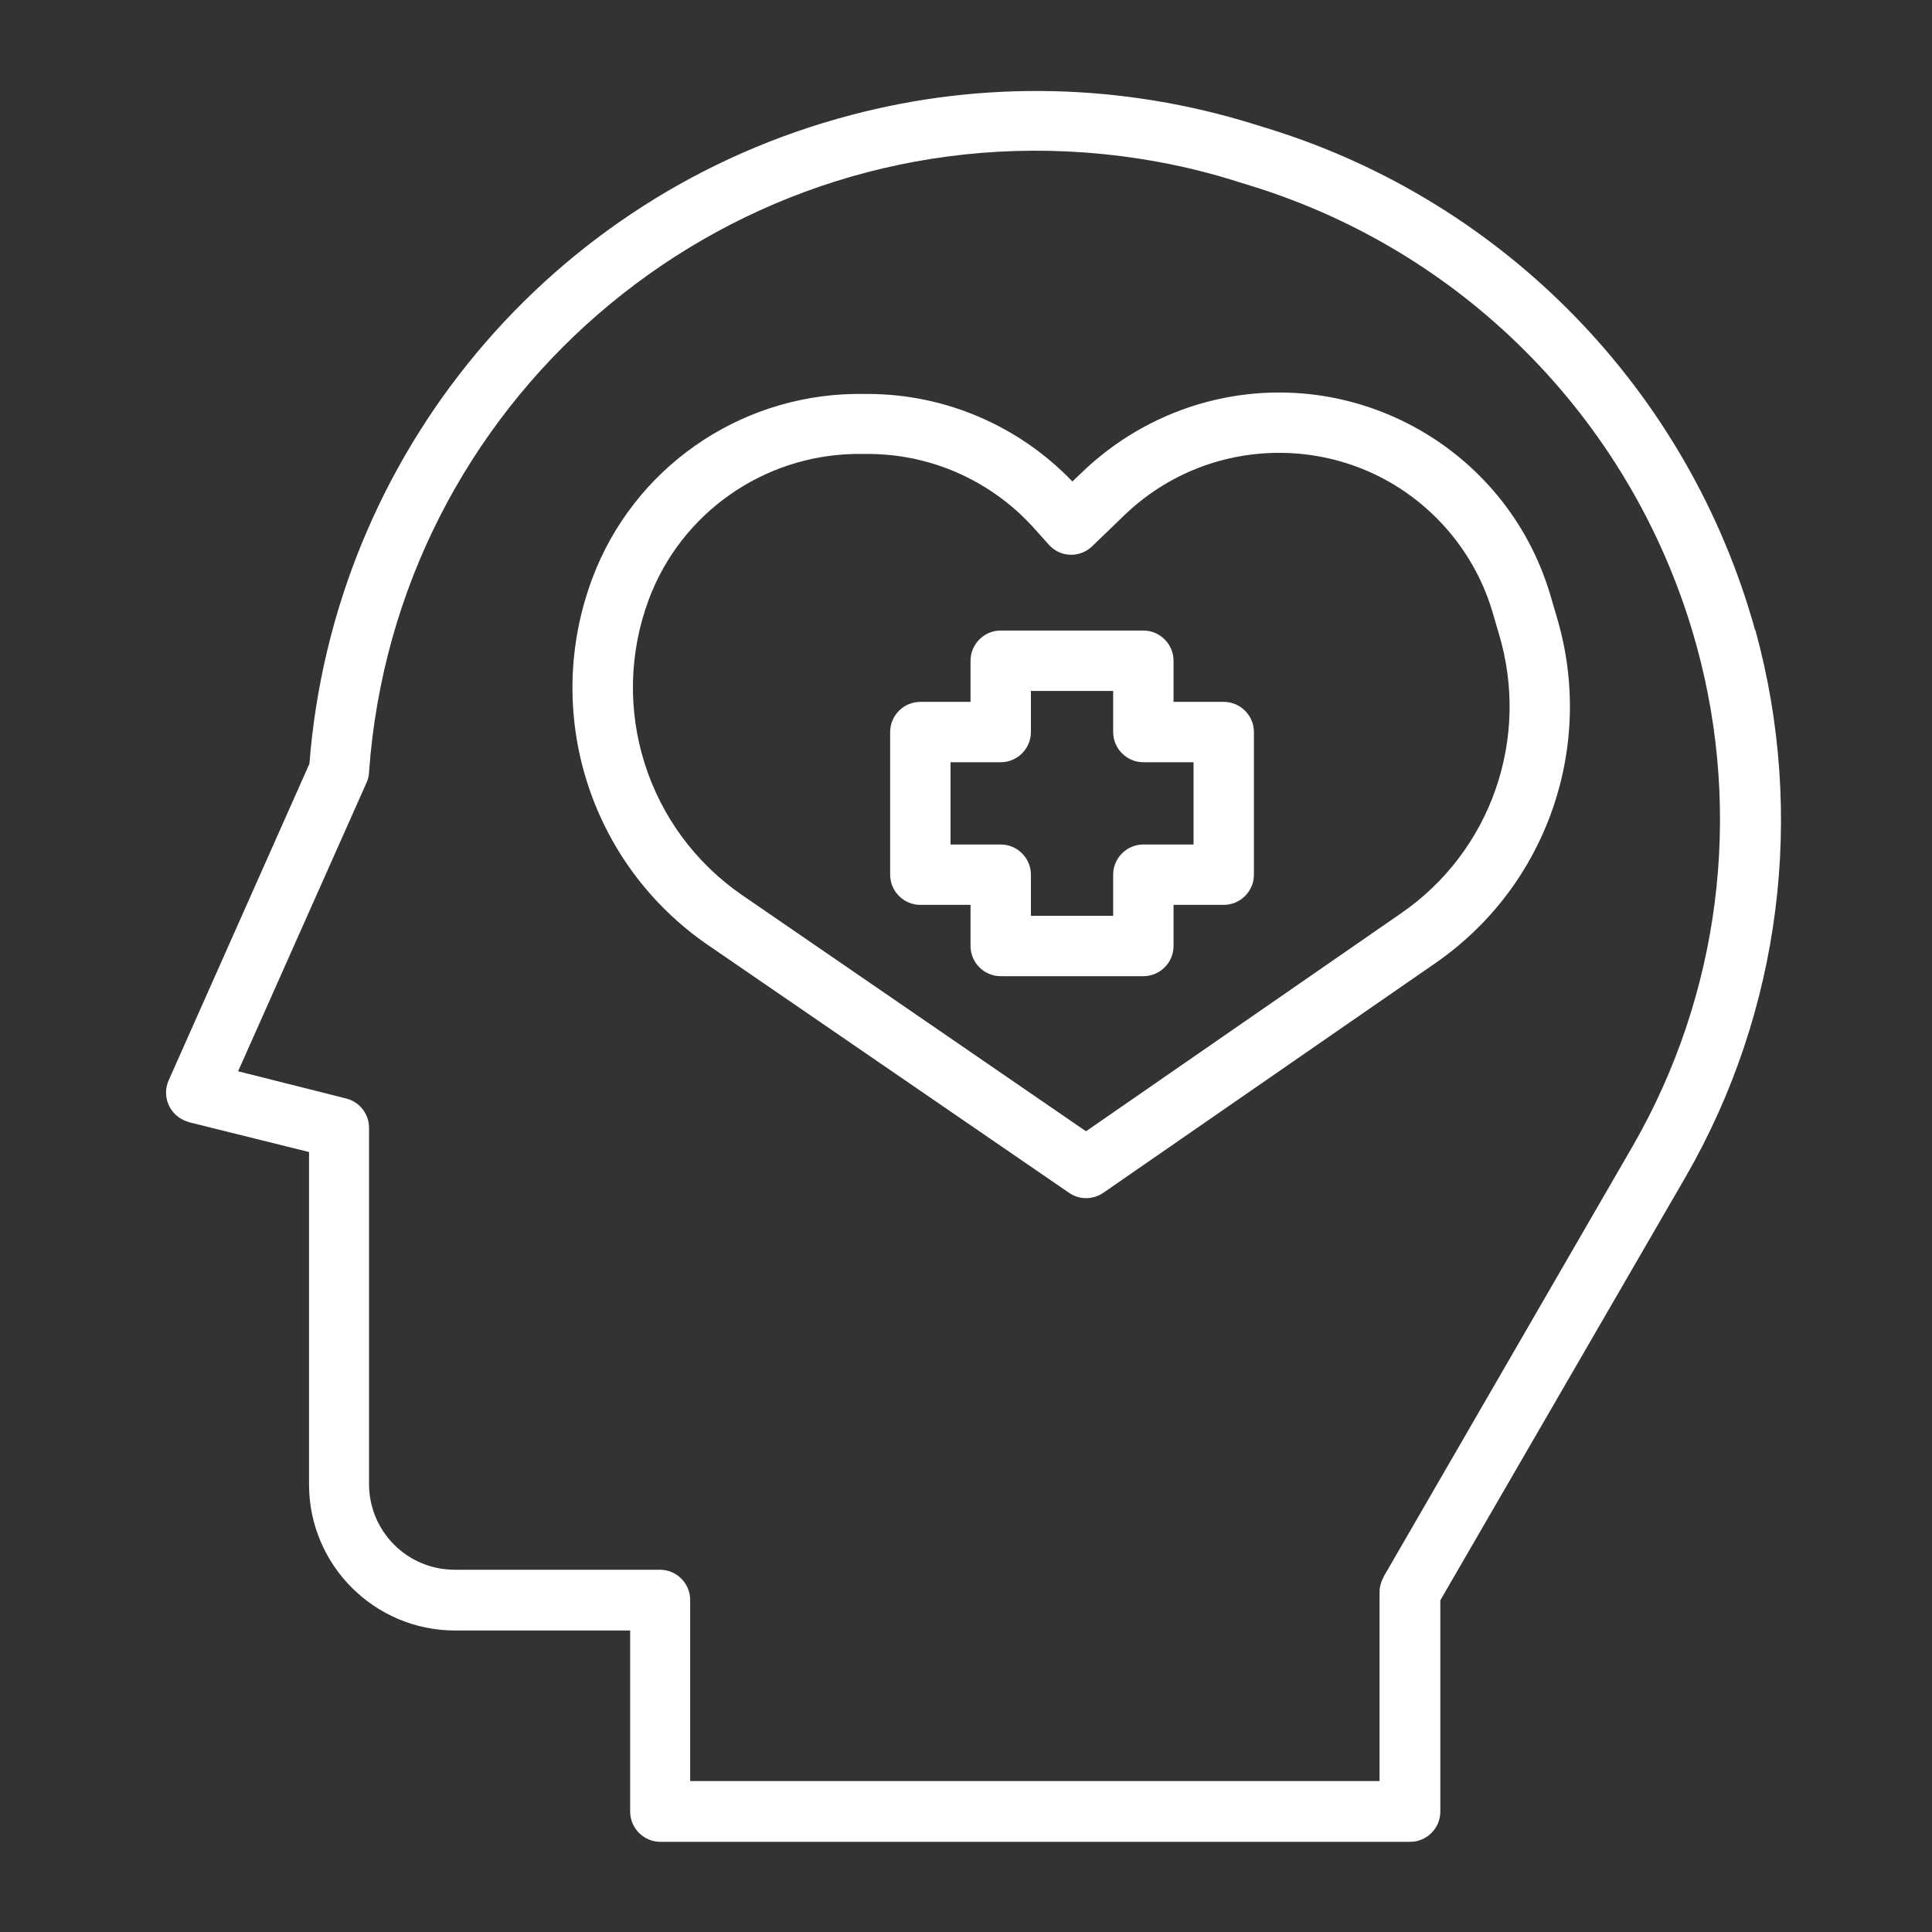<?xml version="1.0" encoding="UTF-8"?>
<svg id="Ebene_1" xmlns="http://www.w3.org/2000/svg" version="1.1" viewBox="0 0 512 512">
  <rect x="0" y="0" width="512" height="512" fill="#333333" stroke="none"/>
  <!-- Generator: Adobe Illustrator 29.1.0, SVG Export Plug-In . SVG Version: 2.1.0 Build 142)  -->
  <defs>
    <style>
      .st0 {
        fill: #fff;
      }
    </style>
  </defs>
  <g id="outline">
    <path class="st0" d="M465.1,166.9c-17.6-63.2-66-113.2-128.6-132.7l-4.2-1.3c-34.7-10.8-71.7-11.7-106.8-2.4-79.6,20.9-137.1,89.9-143.5,171.9l-37.3,83.9c-1.8,4,0,8.8,4.1,10.6.4.2.9.3,1.3.5l31.8,7.9v88.1c0,21.4,17.4,38.7,38.7,38.7h46.4v48c0,4.4,3.6,8,8,8h198.7c4.4,0,8-3.6,8-8v-56l65-112.2c25.3-43.9,31.9-96.1,18.5-144.9h0ZM366.7,417.9c-.7,1.2-1.1,2.6-1.1,4v50.1h-182.7v-48c0-4.4-3.6-8-8-8h-54.4c-12.6,0-22.7-10.2-22.7-22.7v-94.4c0-3.7-2.5-6.9-6.1-7.8l-28.6-7.2,34-76.4c.4-.8.6-1.8.7-2.7v-.2c7-97.7,91.8-171.2,189.5-164.2,13.7,1,27.2,3.5,40.2,7.6l4.2,1.3c57.5,17.8,101.9,63.7,117.9,121.8,12.3,44.7,6.2,92.5-16.9,132.6l-66,114.1Z"/>
    <path class="st0" d="M410.8,157.5c-11.9-39.7-53.7-62.2-93.4-50.3-11.6,3.5-22.1,9.7-30.8,18.1l-2.4,2.3c-14.2-14.8-33.8-23.2-54.3-23.2h-3.4c-31,.5-58.6,19.8-69.5,48.8-13.4,35.7-.7,75.8,30.7,97.3l95.6,65.6c2.7,1.9,6.3,1.9,9.1,0l87.9-60.8c29.6-20.4,42.6-57.6,32.2-92l-1.7-5.8ZM371.2,242.1l-83.4,57.7-91-62.5c-25.4-17.4-35.6-49.8-24.8-78.6,8.6-22.8,30.3-38,54.7-38.4h2.7s.6,0,.6,0c16.6,0,32.4,7,43.6,19.2l4.4,4.9c3,3.3,8,3.5,11.3.5,0,0,.1-.1.2-.2l8.3-8c23.4-22.7,60.8-22.2,83.5,1.2,6.6,6.8,11.5,15.1,14.2,24.2l1.7,5.8c8.4,27.8-2.1,57.8-26,74.2h0Z"/>
    <path class="st0" d="M324.3,186h-13.3v-10.9c0-4.4-3.6-8-8-8h-37.8c-4.4,0-8,3.6-8,8v10.9h-13.3c-4.4,0-8,3.6-8,8v37.8c0,4.4,3.6,8,8,8h13.3v10.9c0,4.4,3.6,8,8,8h37.8c4.4,0,8-3.6,8-8v-10.9h13.3c4.4,0,8-3.6,8-8v-37.8c0-4.4-3.6-8-8-8ZM316.3,223.8h-13.3c-4.4,0-8,3.6-8,8v10.9h-21.8v-10.9c0-4.4-3.6-8-8-8h-13.3v-21.8h13.3c4.4,0,8-3.6,8-8v-10.9h21.8v10.9c0,4.4,3.6,8,8,8h13.3v21.8Z"/>
  </g>
</svg>